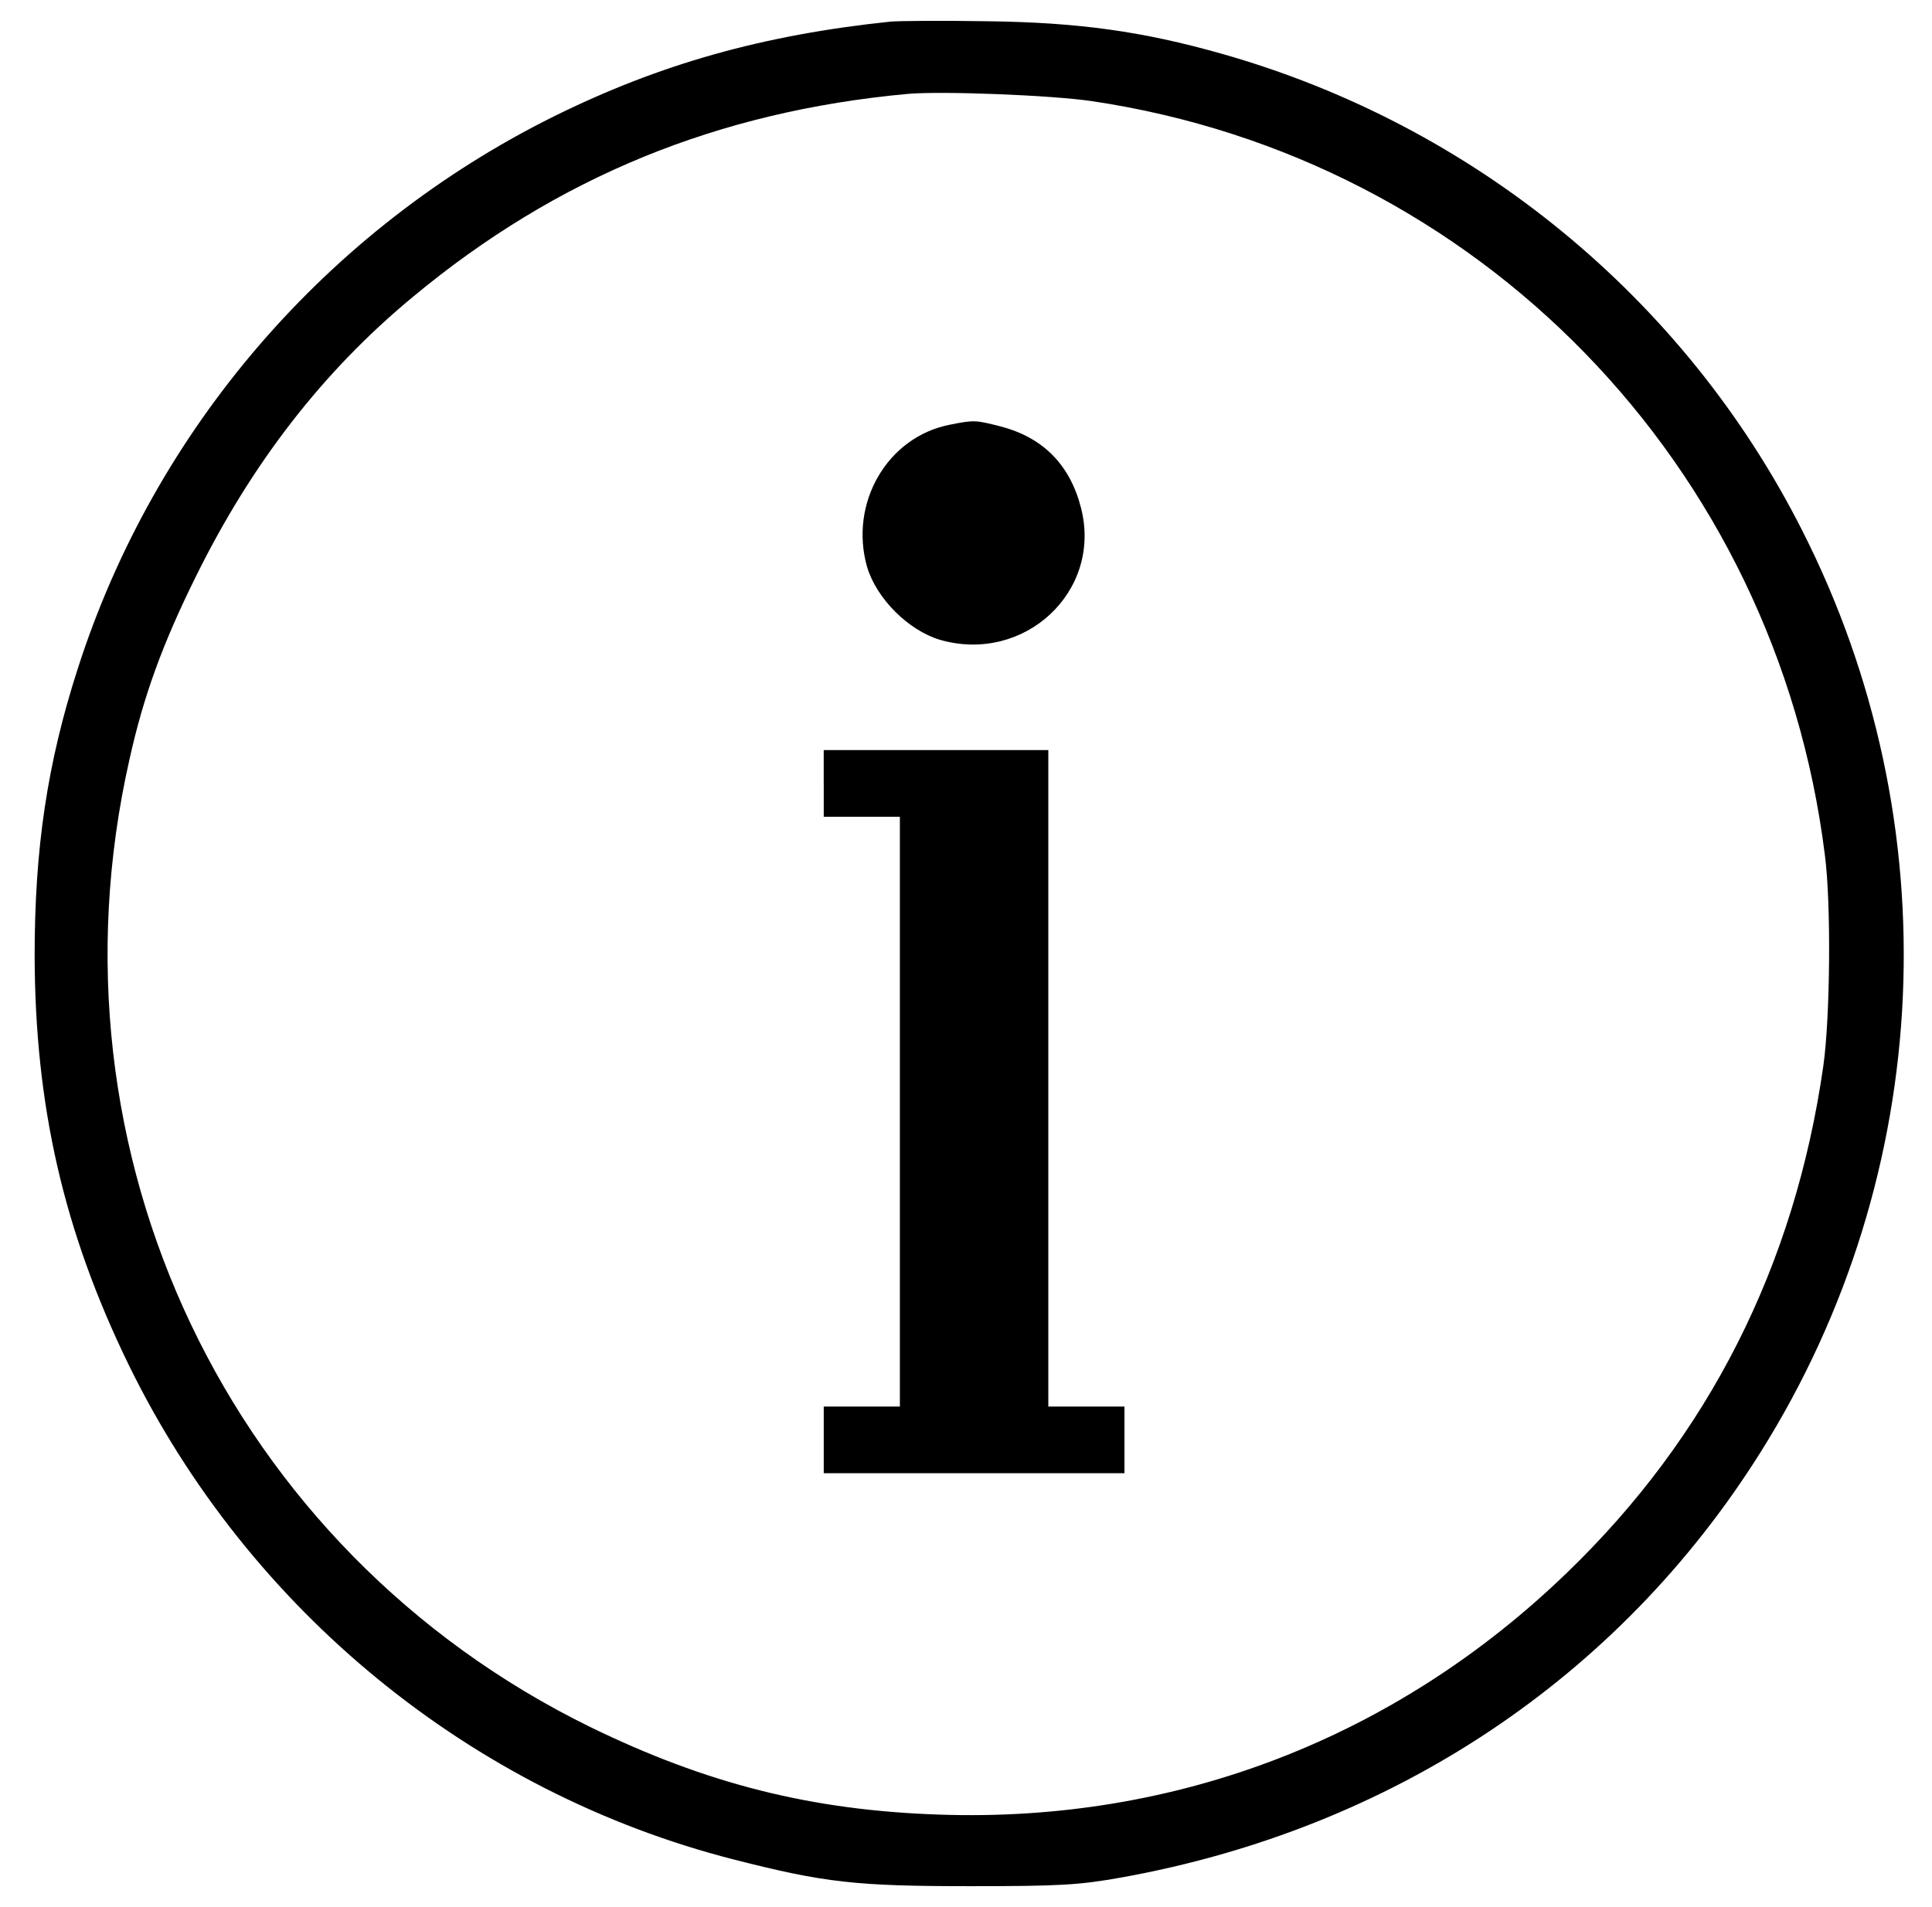 <?xml version="1.0" encoding="utf-8"?>
<!-- Generator: Adobe Illustrator 16.0.0, SVG Export Plug-In . SVG Version: 6.00 Build 0)  -->
<!DOCTYPE svg PUBLIC "-//W3C//DTD SVG 1.1//EN" "http://www.w3.org/Graphics/SVG/1.1/DTD/svg11.dtd">
<svg version="1.1" id="Layer_1" xmlns="http://www.w3.org/2000/svg" xmlns:xlink="http://www.w3.org/1999/xlink" x="0px" y="0px"
	 width="603px" height="595.281px" viewBox="118.445 0 603 595.281" enable-background="new 118.445 0 603 595.281"
	 xml:space="preserve">
<g>
	<g transform="translate(0,493) scale(0.1,-0.1)">
		<path d="M3963.361,4862.492c-396.816-41.611-718.799-131.855-1050.254-295.85c-708.086-351.631-1246.279-975.371-1486.299-1725.01
			c-95.01-294.658-134.238-560.752-134.238-894.638c1.191-469.268,90.313-860.127,293.477-1277.178
			C1960.305-96.492,2656.477-665.574,3475.051-874.636c283.945-72.451,381.396-83.164,737.783-83.164
			c281.572,0,339.795,3.574,472.832,27.324c843.516,152.09,1550.41,621.348,1993.535,1327.06
			c546.533,869.639,595.225,1963.887,128.35,2881.035c-367.109,723.564-1025.313,1262.949-1811.797,1485.107
			c-243.594,68.936-444.316,97.451-729.463,100.957C4126.105,4866.066,3989.494,4864.875,3963.361,4862.492z M4592.98,4614.201
			c1205.859-179.414,2134.98-1134.6,2287.012-2352.363c20.176-152.1,16.611-509.688-4.766-659.395
			c-89.111-623.74-357.578-1154.785-799.58-1581.308c-534.561-516.758-1220.088-780.527-1957.871-755.586
			c-400.39,13.096-728.271,96.26-1092.998,274.424C1899.641,92.453,1310.373,1330.393,1588.43,2558.879
			c43.926,198.408,103.34,361.152,206.738,570.283c174.658,354.004,396.816,641.533,678.379,874.404
			c449.082,373.057,950.43,578.555,1543.261,633.262C4122.531,4646.291,4464.699,4633.195,4592.98,4614.201z"/>
		<path d="M4148.664,3604.143c-194.834-38.047-314.834-244.727-257.813-444.316c29.707-98.584,128.34-197.217,226.924-226.924
			c263.77-76.016,507.295,150.898,440.801,411.035c-34.463,135.43-118.818,220.977-253.057,255.439
			C4230.637,3618.43,4224.689,3619.611,4148.664,3604.143z"/>
		<path d="M3755.432,2484.499v-104.106h118.818h118.809v-920.488V539.416H3874.25h-118.818V435.325V331.223h469.248h469.326v104.102
			v104.092h-118.818h-118.818v1024.59v1024.59h-350.498h-350.508v-104.097H3755.432z"/>
	</g>
</g>
</svg>

